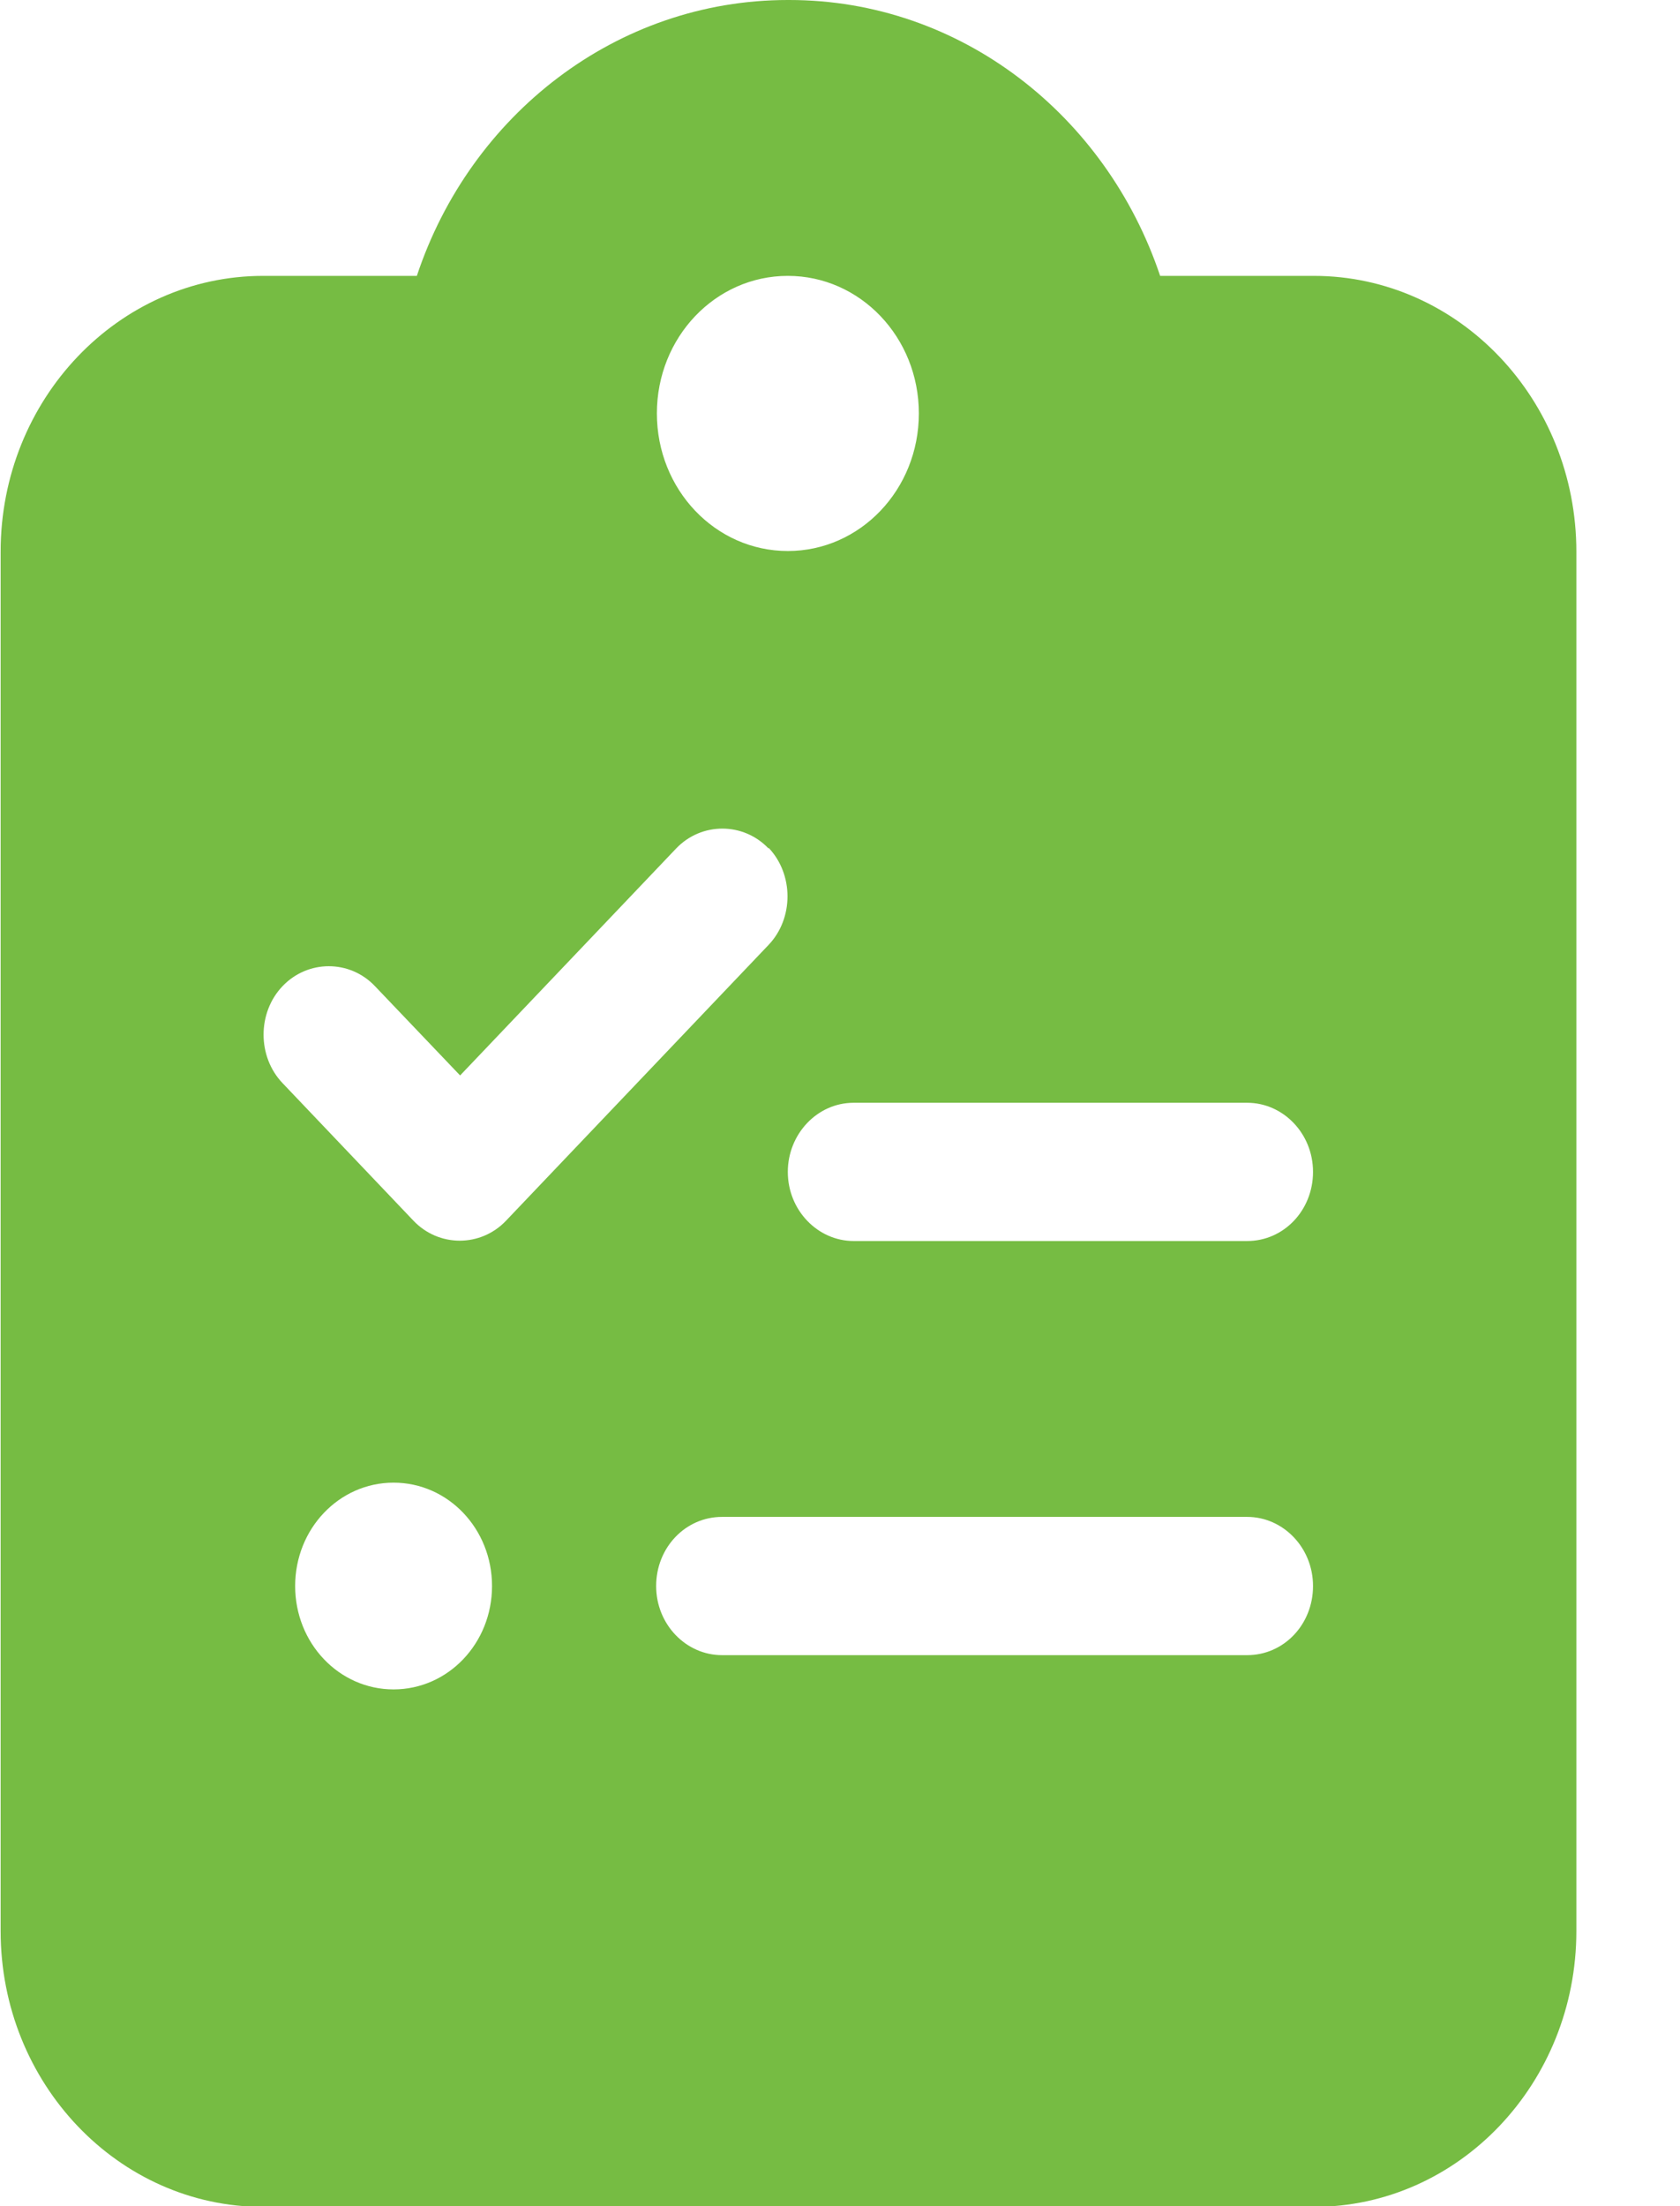 <svg width="16" height="21" viewBox="0 0 16 21" fill="none" xmlns="http://www.w3.org/2000/svg">
<path d="M7.503 0C5.87 0 4.477 1.097 3.97 2.626H2.507C1.127 2.626 0.006 3.802 0.006 5.252V18.381C0.006 19.83 1.127 21.007 2.507 21.007H12.512C13.892 21.007 15.013 19.83 15.013 18.381V5.252C15.013 3.802 13.892 2.626 12.512 2.626H11.049C10.536 1.097 9.149 0 7.516 0H7.503ZM7.503 2.626C8.193 2.626 8.751 3.211 8.751 3.935C8.751 4.66 8.193 5.245 7.503 5.245C6.813 5.245 6.256 4.66 6.256 3.935C6.256 3.211 6.813 2.626 7.503 2.626ZM7.32 8.07C7.56 8.323 7.56 8.742 7.32 8.994L4.819 11.62C4.578 11.873 4.179 11.873 3.938 11.62L2.691 10.31C2.45 10.058 2.45 9.639 2.691 9.387C2.932 9.134 3.331 9.134 3.571 9.387L4.382 10.237L6.439 8.077C6.68 7.824 7.079 7.824 7.32 8.077V8.07ZM7.503 11.155C7.503 10.796 7.782 10.497 8.13 10.497H11.878C12.22 10.497 12.505 10.789 12.505 11.155C12.505 11.52 12.227 11.813 11.878 11.813H8.13C7.788 11.813 7.503 11.52 7.503 11.155ZM6.876 14.439H11.878C12.22 14.439 12.505 14.731 12.505 15.097C12.505 15.463 12.227 15.755 11.878 15.755H6.876C6.534 15.755 6.249 15.463 6.249 15.097C6.249 14.731 6.528 14.439 6.876 14.439ZM2.811 15.097C2.811 14.552 3.229 14.113 3.748 14.113C4.268 14.113 4.686 14.552 4.686 15.097C4.686 15.642 4.268 16.081 3.748 16.081C3.229 16.081 2.811 15.642 2.811 15.097Z" fill="#76BC43"/>
</svg>

